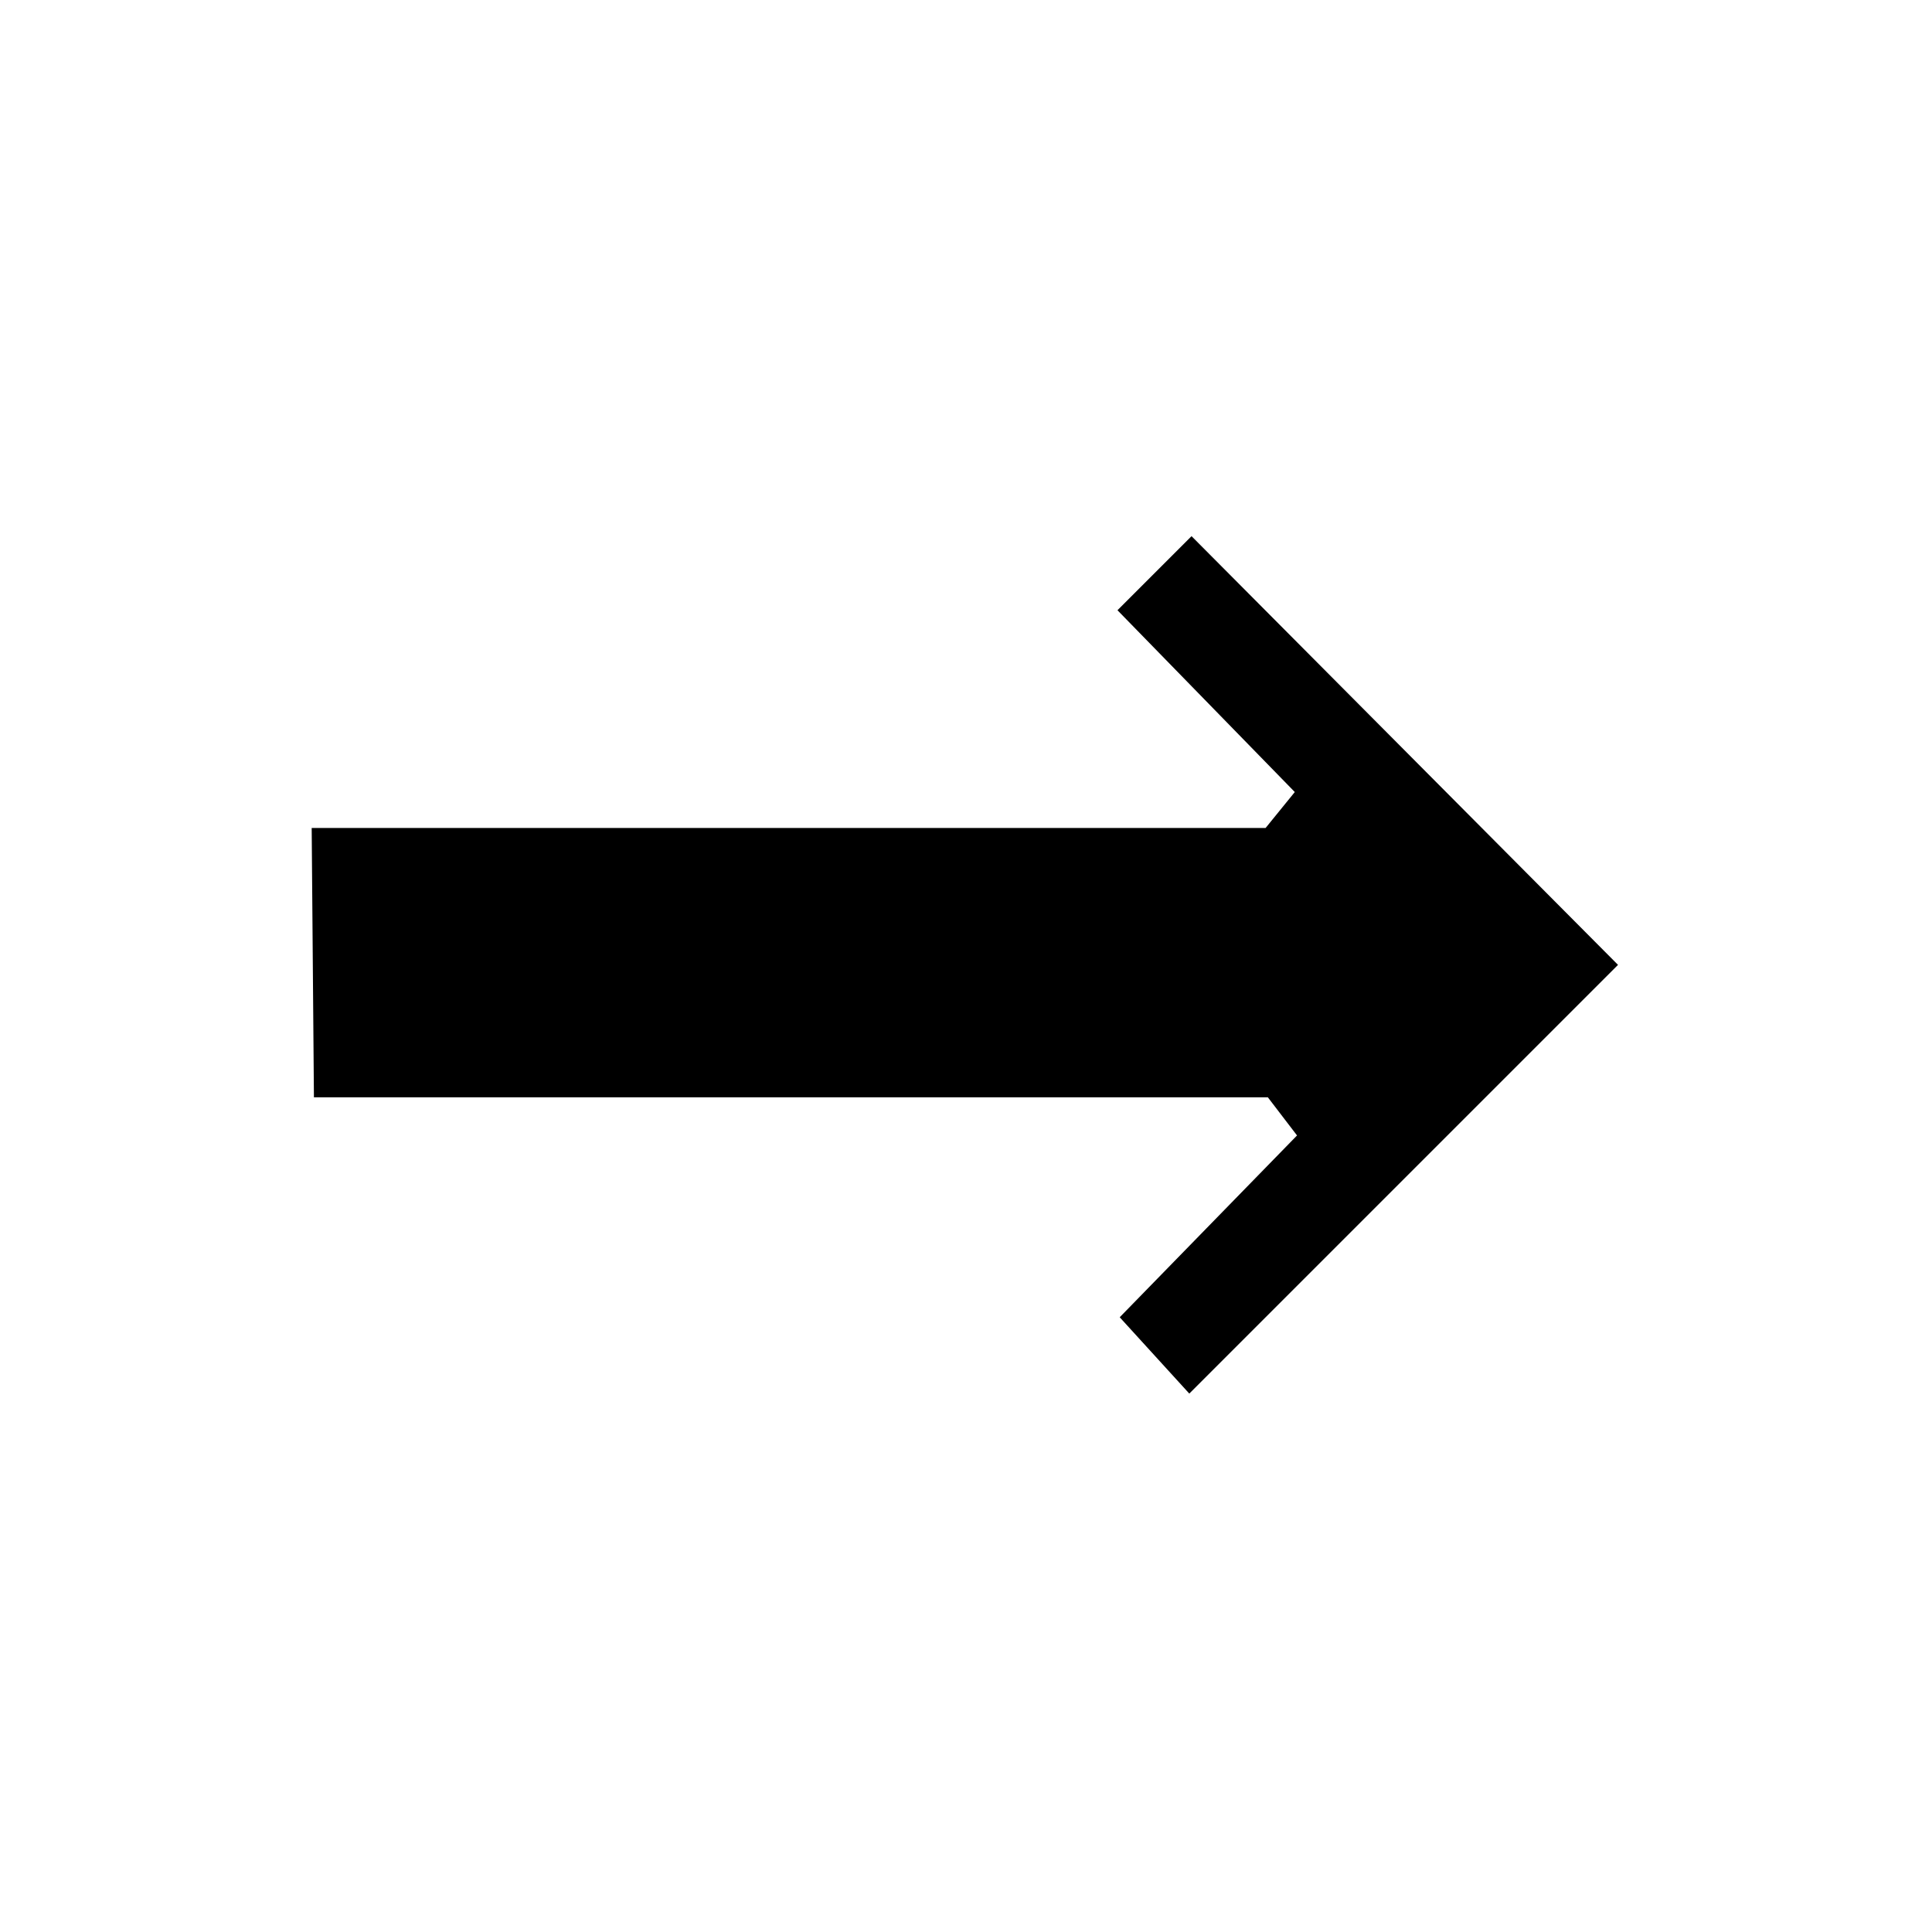 <?xml version="1.0" encoding="UTF-8"?>
<!-- The Best Svg Icon site in the world: iconSvg.co, Visit us! https://iconsvg.co -->
<svg fill="#000000" width="800px" height="800px" version="1.1" viewBox="144 144 512 512" xmlns="http://www.w3.org/2000/svg">
 <path d="m572.79 399.7-113.02-113.61-19.629 19.629 46.992 48.18-7.734 9.52h-252.8l0.594 71.379h252.8l7.734 10.109-46.992 48.18 18.441 20.227z" fill-rule="evenodd"/>
</svg>